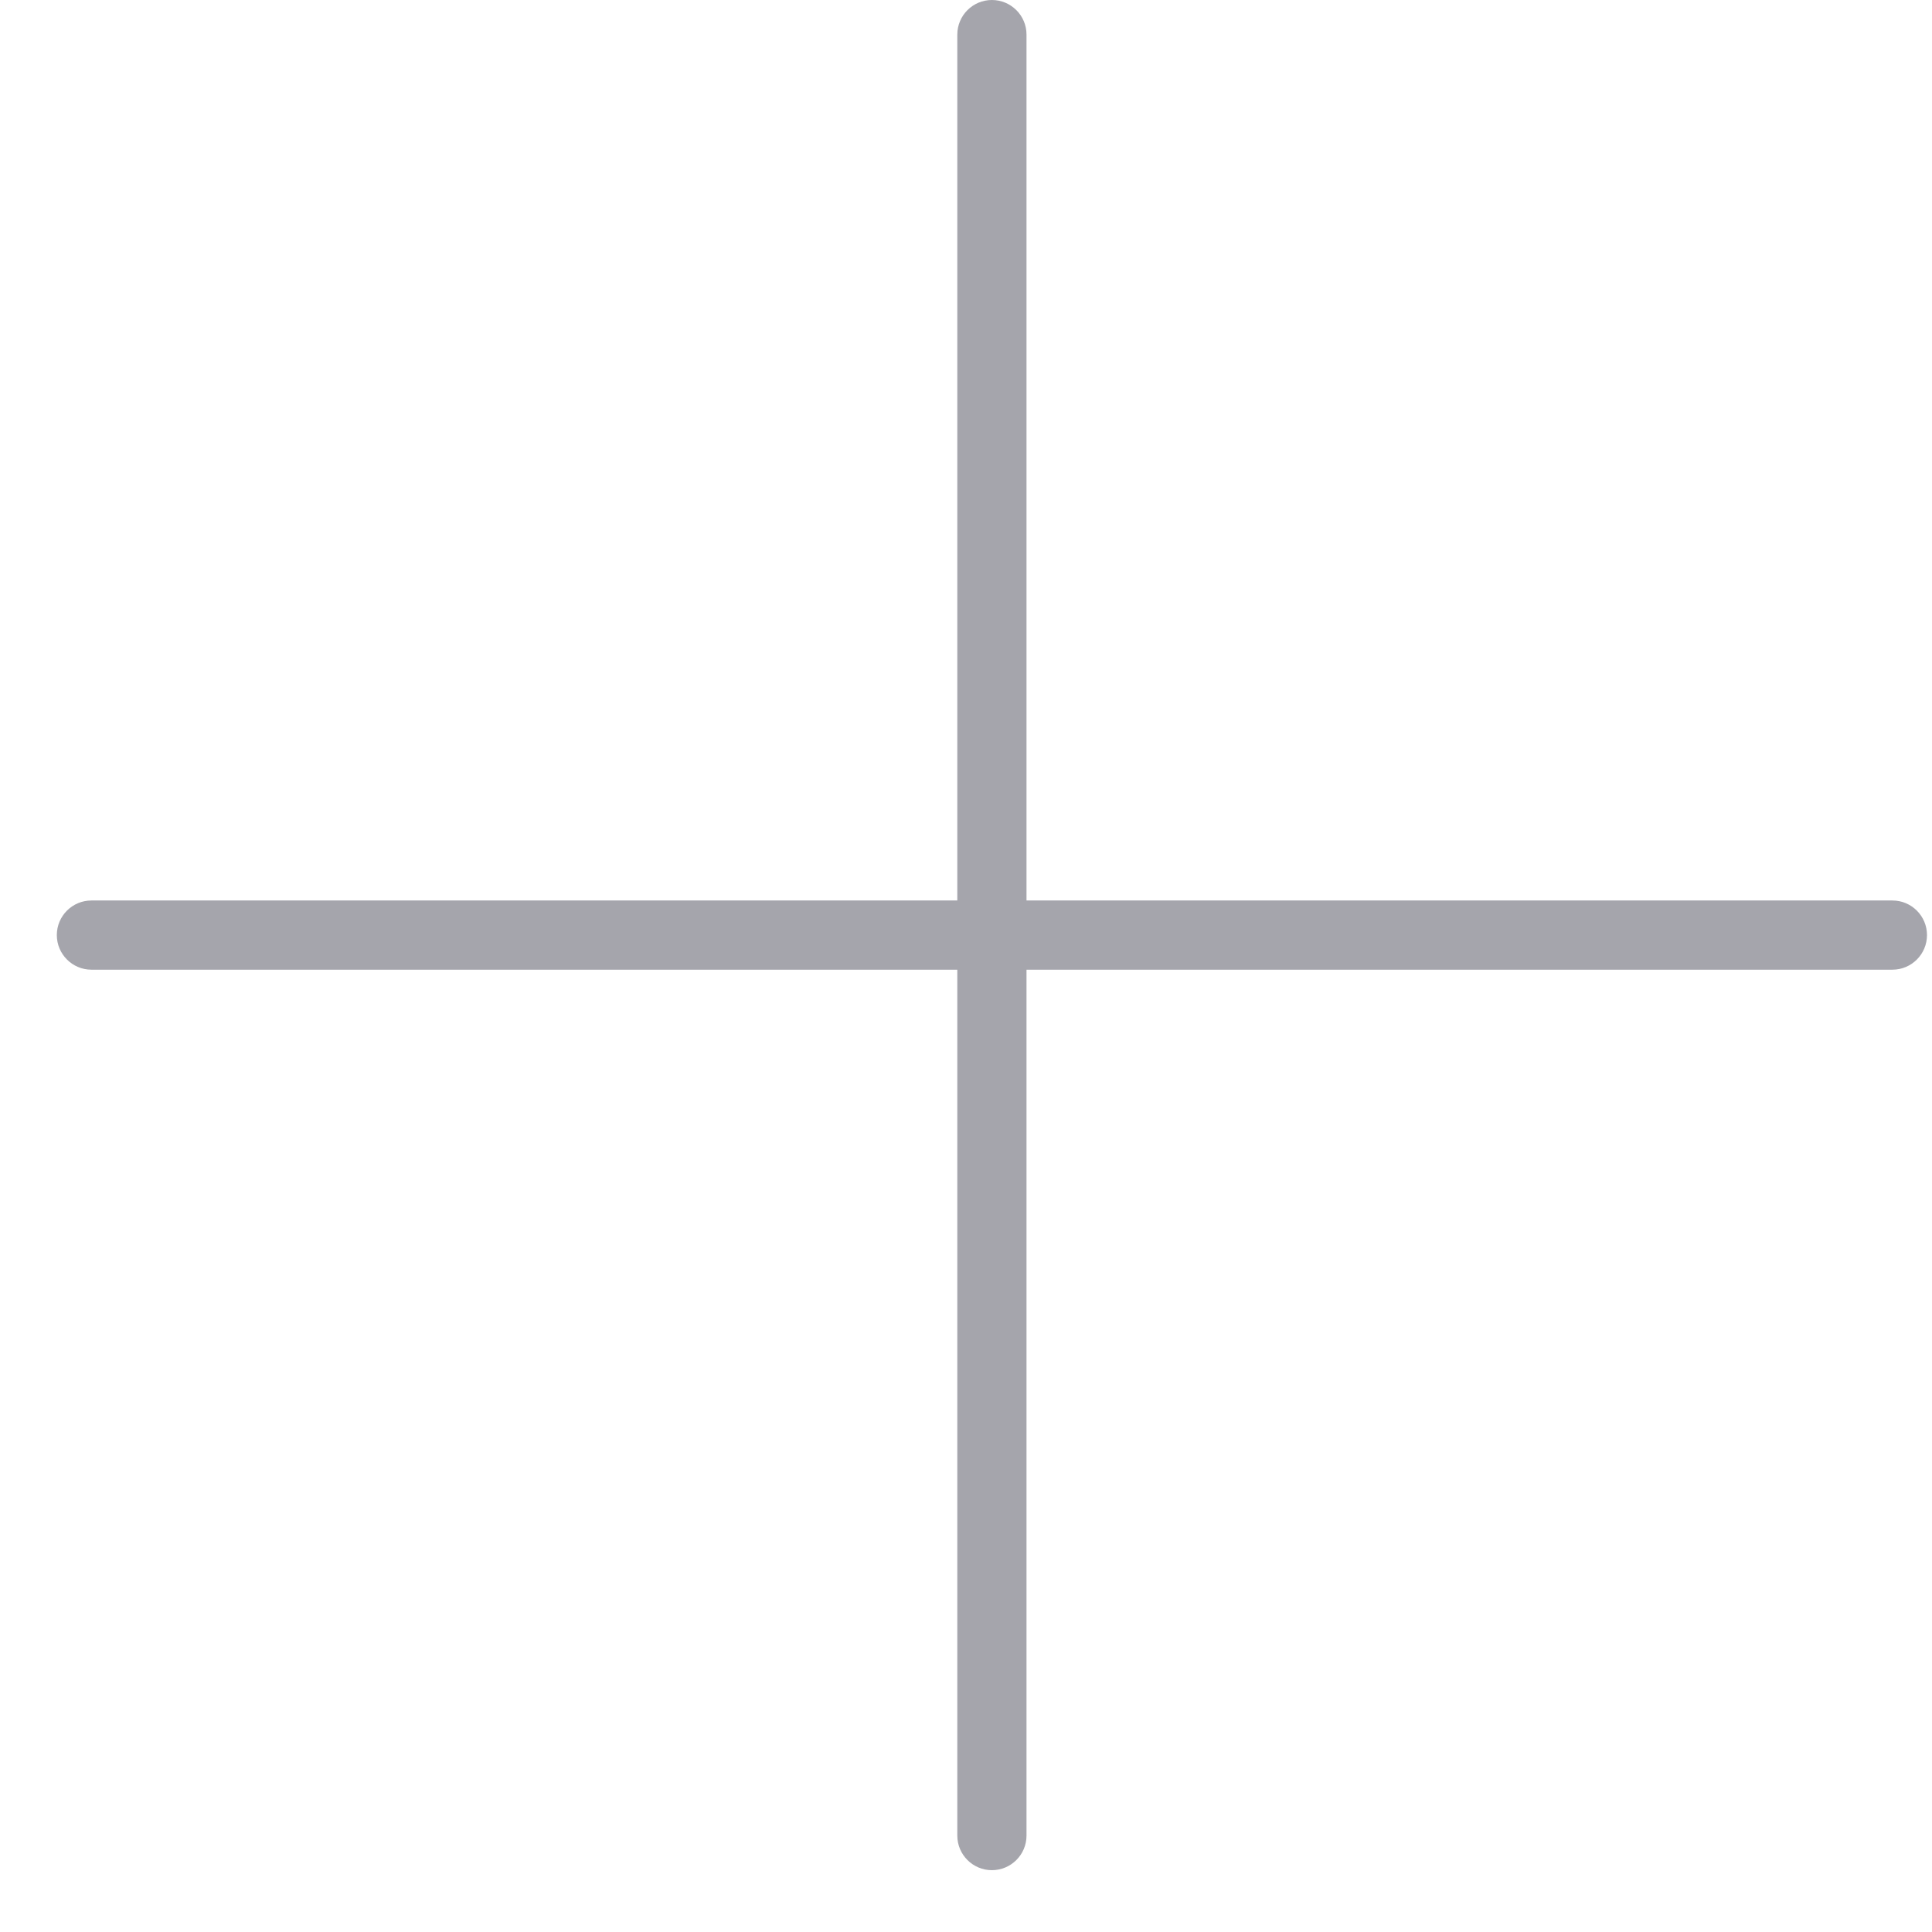 <svg fill="none" height="22" viewBox="0 0 22 22" width="22" xmlns="http://www.w3.org/2000/svg"><path clip-rule="evenodd" d="m11.295 0c-.218 0-.394.177-.394.394v9.86h-9.86c-.218 0-.394.177-.394.394s.177.394.394.394h9.86v9.86c0 .218.177.394.394.394s.394-.176.394-.394v-9.86h9.86c.218 0 .394-.177.394-.394s-.176-.394-.394-.394h-9.86v-9.86c0-.218-.177-.394-.394-.394z" fill="#a5a5ac" fill-rule="evenodd"/></svg>